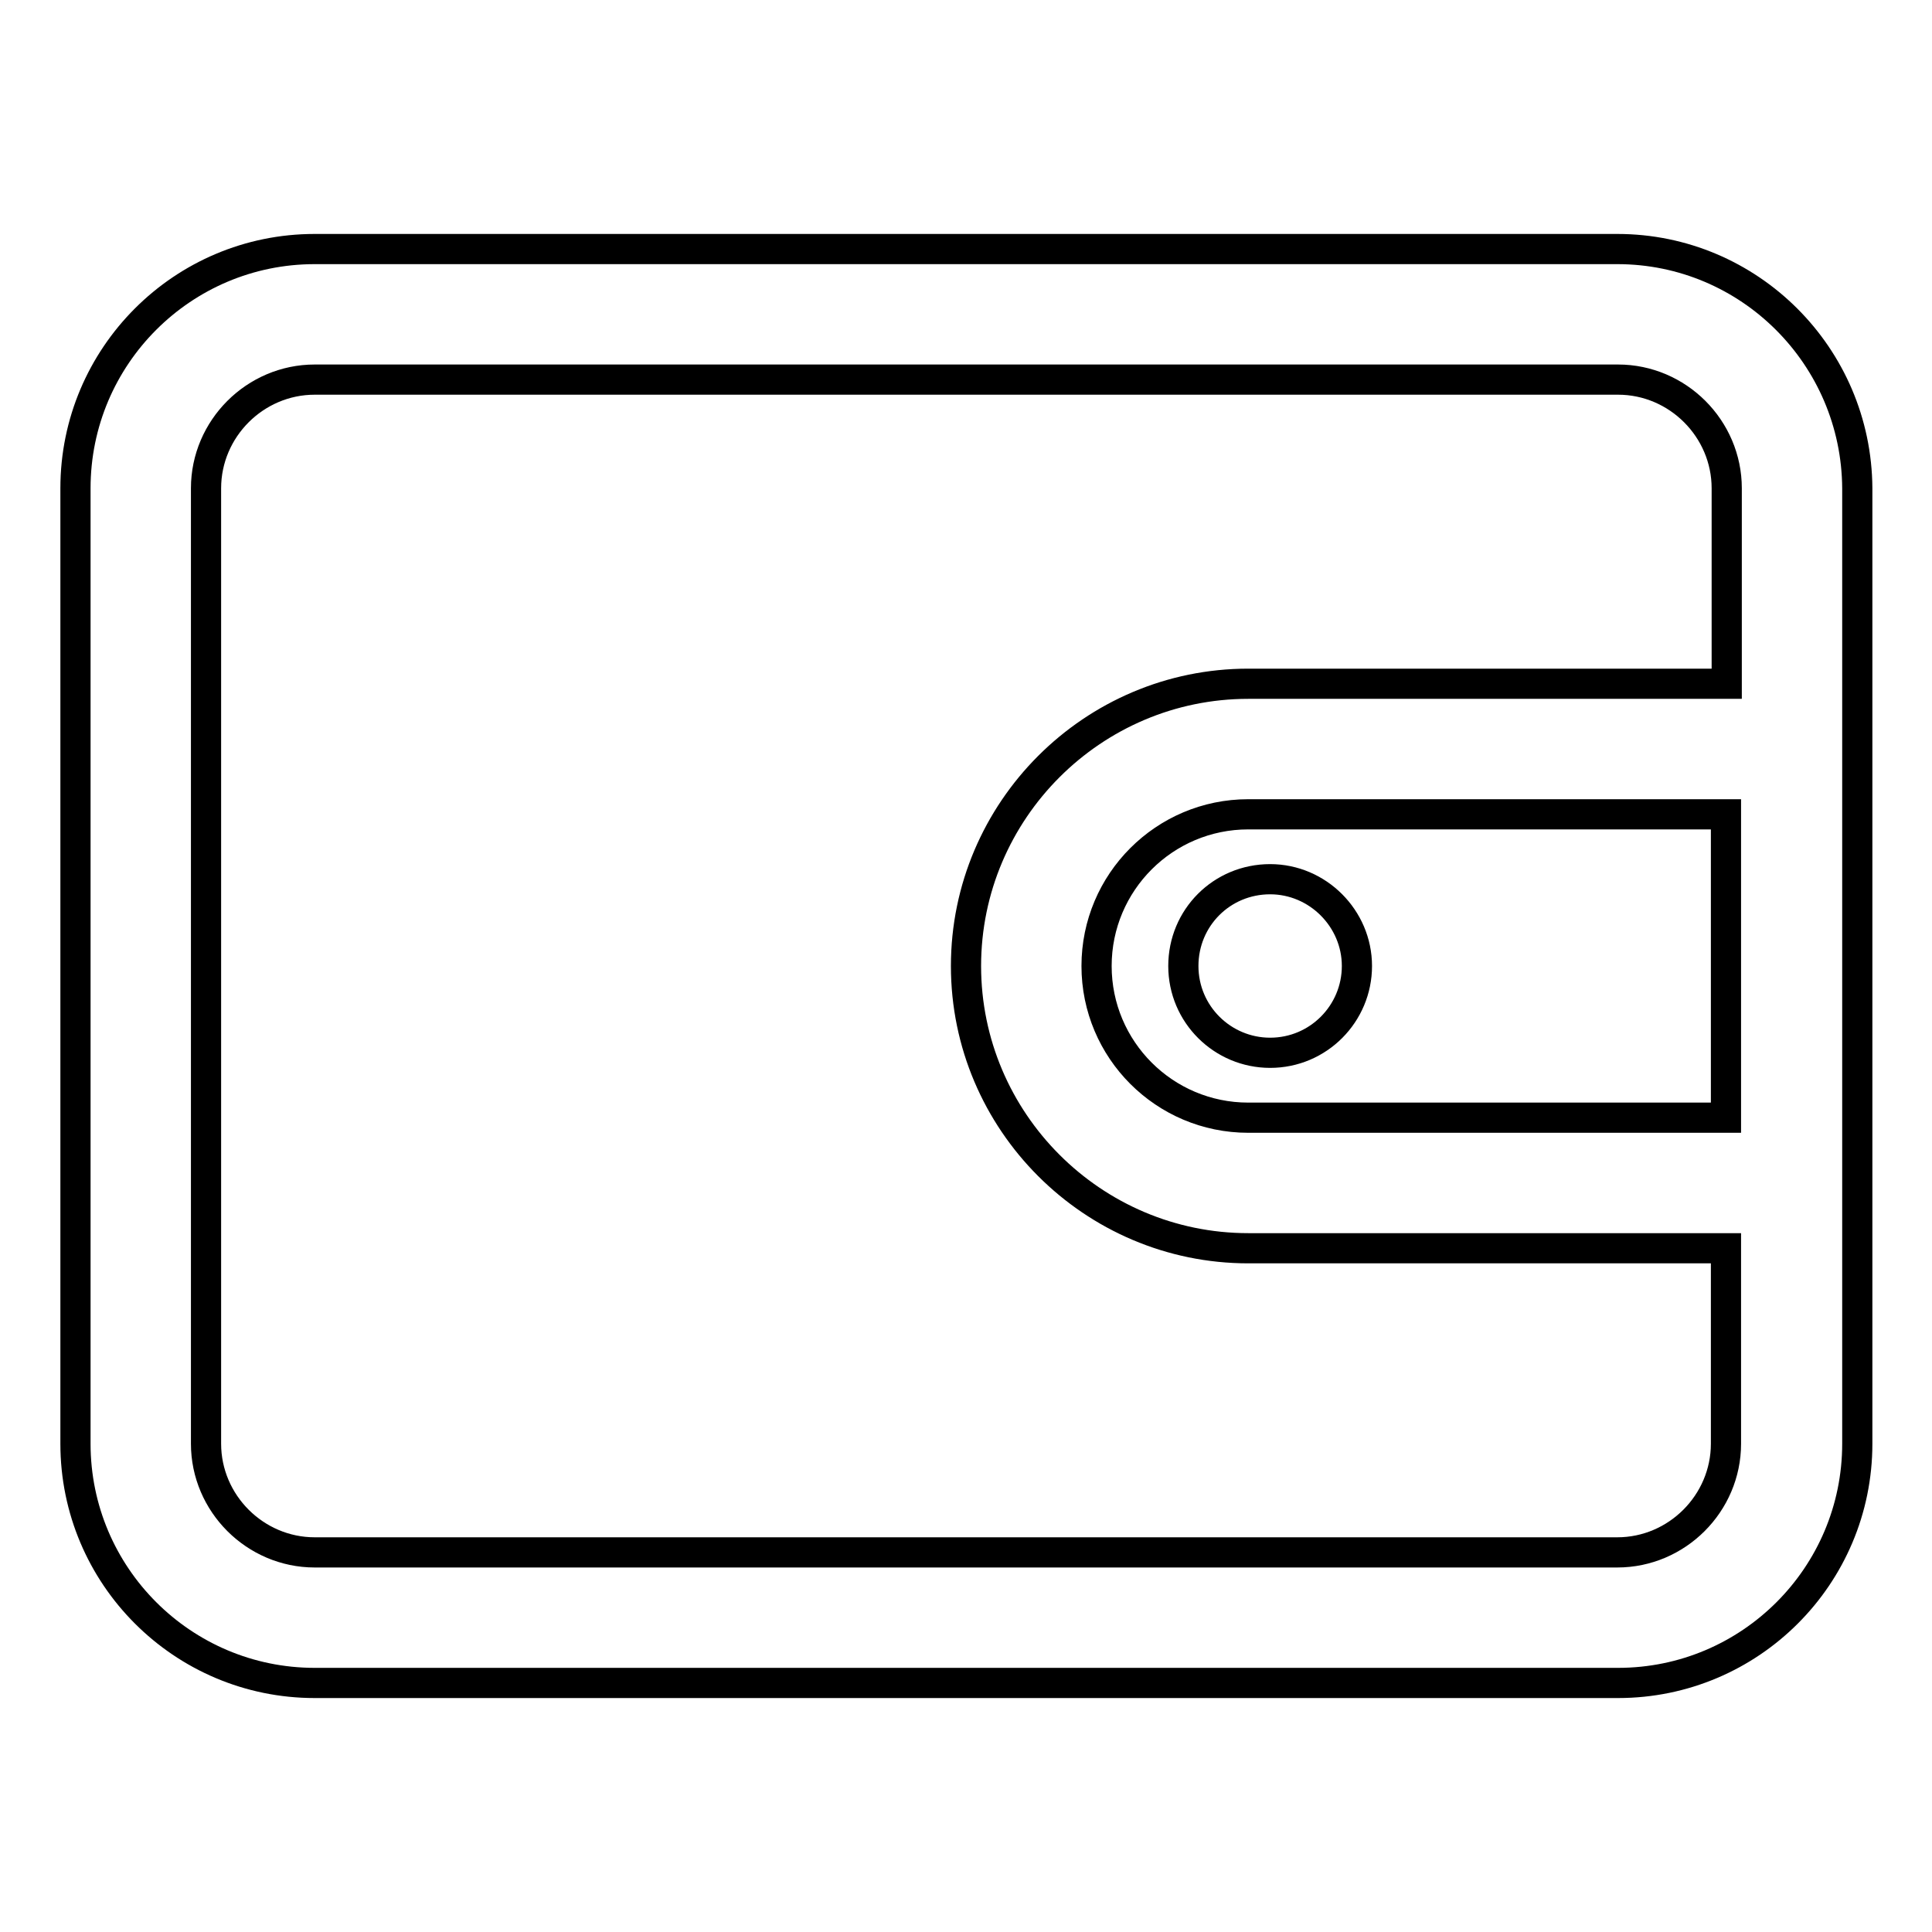 <?xml version="1.0" encoding="utf-8"?>
<!-- Svg Vector Icons : http://www.onlinewebfonts.com/icon -->
<!DOCTYPE svg PUBLIC "-//W3C//DTD SVG 1.1//EN" "http://www.w3.org/Graphics/SVG/1.1/DTD/svg11.dtd">
<svg version="1.1" xmlns="http://www.w3.org/2000/svg" xmlns:xlink="http://www.w3.org/1999/xlink" x="0px" y="0px" viewBox="0 0 256 256" enable-background="new 0 0 256 256" xml:space="preserve">
<g> <path stroke-width="4" fill-opacity="0" stroke="#000000"  d="M214.3,33H41.7C24.2,33,10,47.2,10,64.7v126.6c0,17.5,14.2,31.7,31.7,31.7h172.7 c17.5,0,31.7-14.2,31.7-31.7V64.7C246,47.2,231.8,33,214.3,33z M228.7,148.1h-63.3c-11.1,0-20.1-9-20.1-20.1 c0-11.1,9-20.1,20.1-20.1h63.3V148.1z M228.7,90.6h-63.3c-20.6,0-37.4,16.8-37.4,37.4c0,20.6,16.8,37.4,37.4,37.4h63.3v25.9 c0,7.9-6.5,14.4-14.4,14.4H41.7c-7.9,0-14.4-6.5-14.4-14.4V64.7c0-7.9,6.5-14.4,14.4-14.4h172.7c7.9,0,14.4,6.5,14.4,14.4V90.6z  M156.8,128c0,6.4,5.2,11.5,11.5,11.5c6.4,0,11.5-5.2,11.5-11.5s-5.2-11.5-11.5-11.5C161.9,116.5,156.8,121.6,156.8,128z"/></g>
</svg>